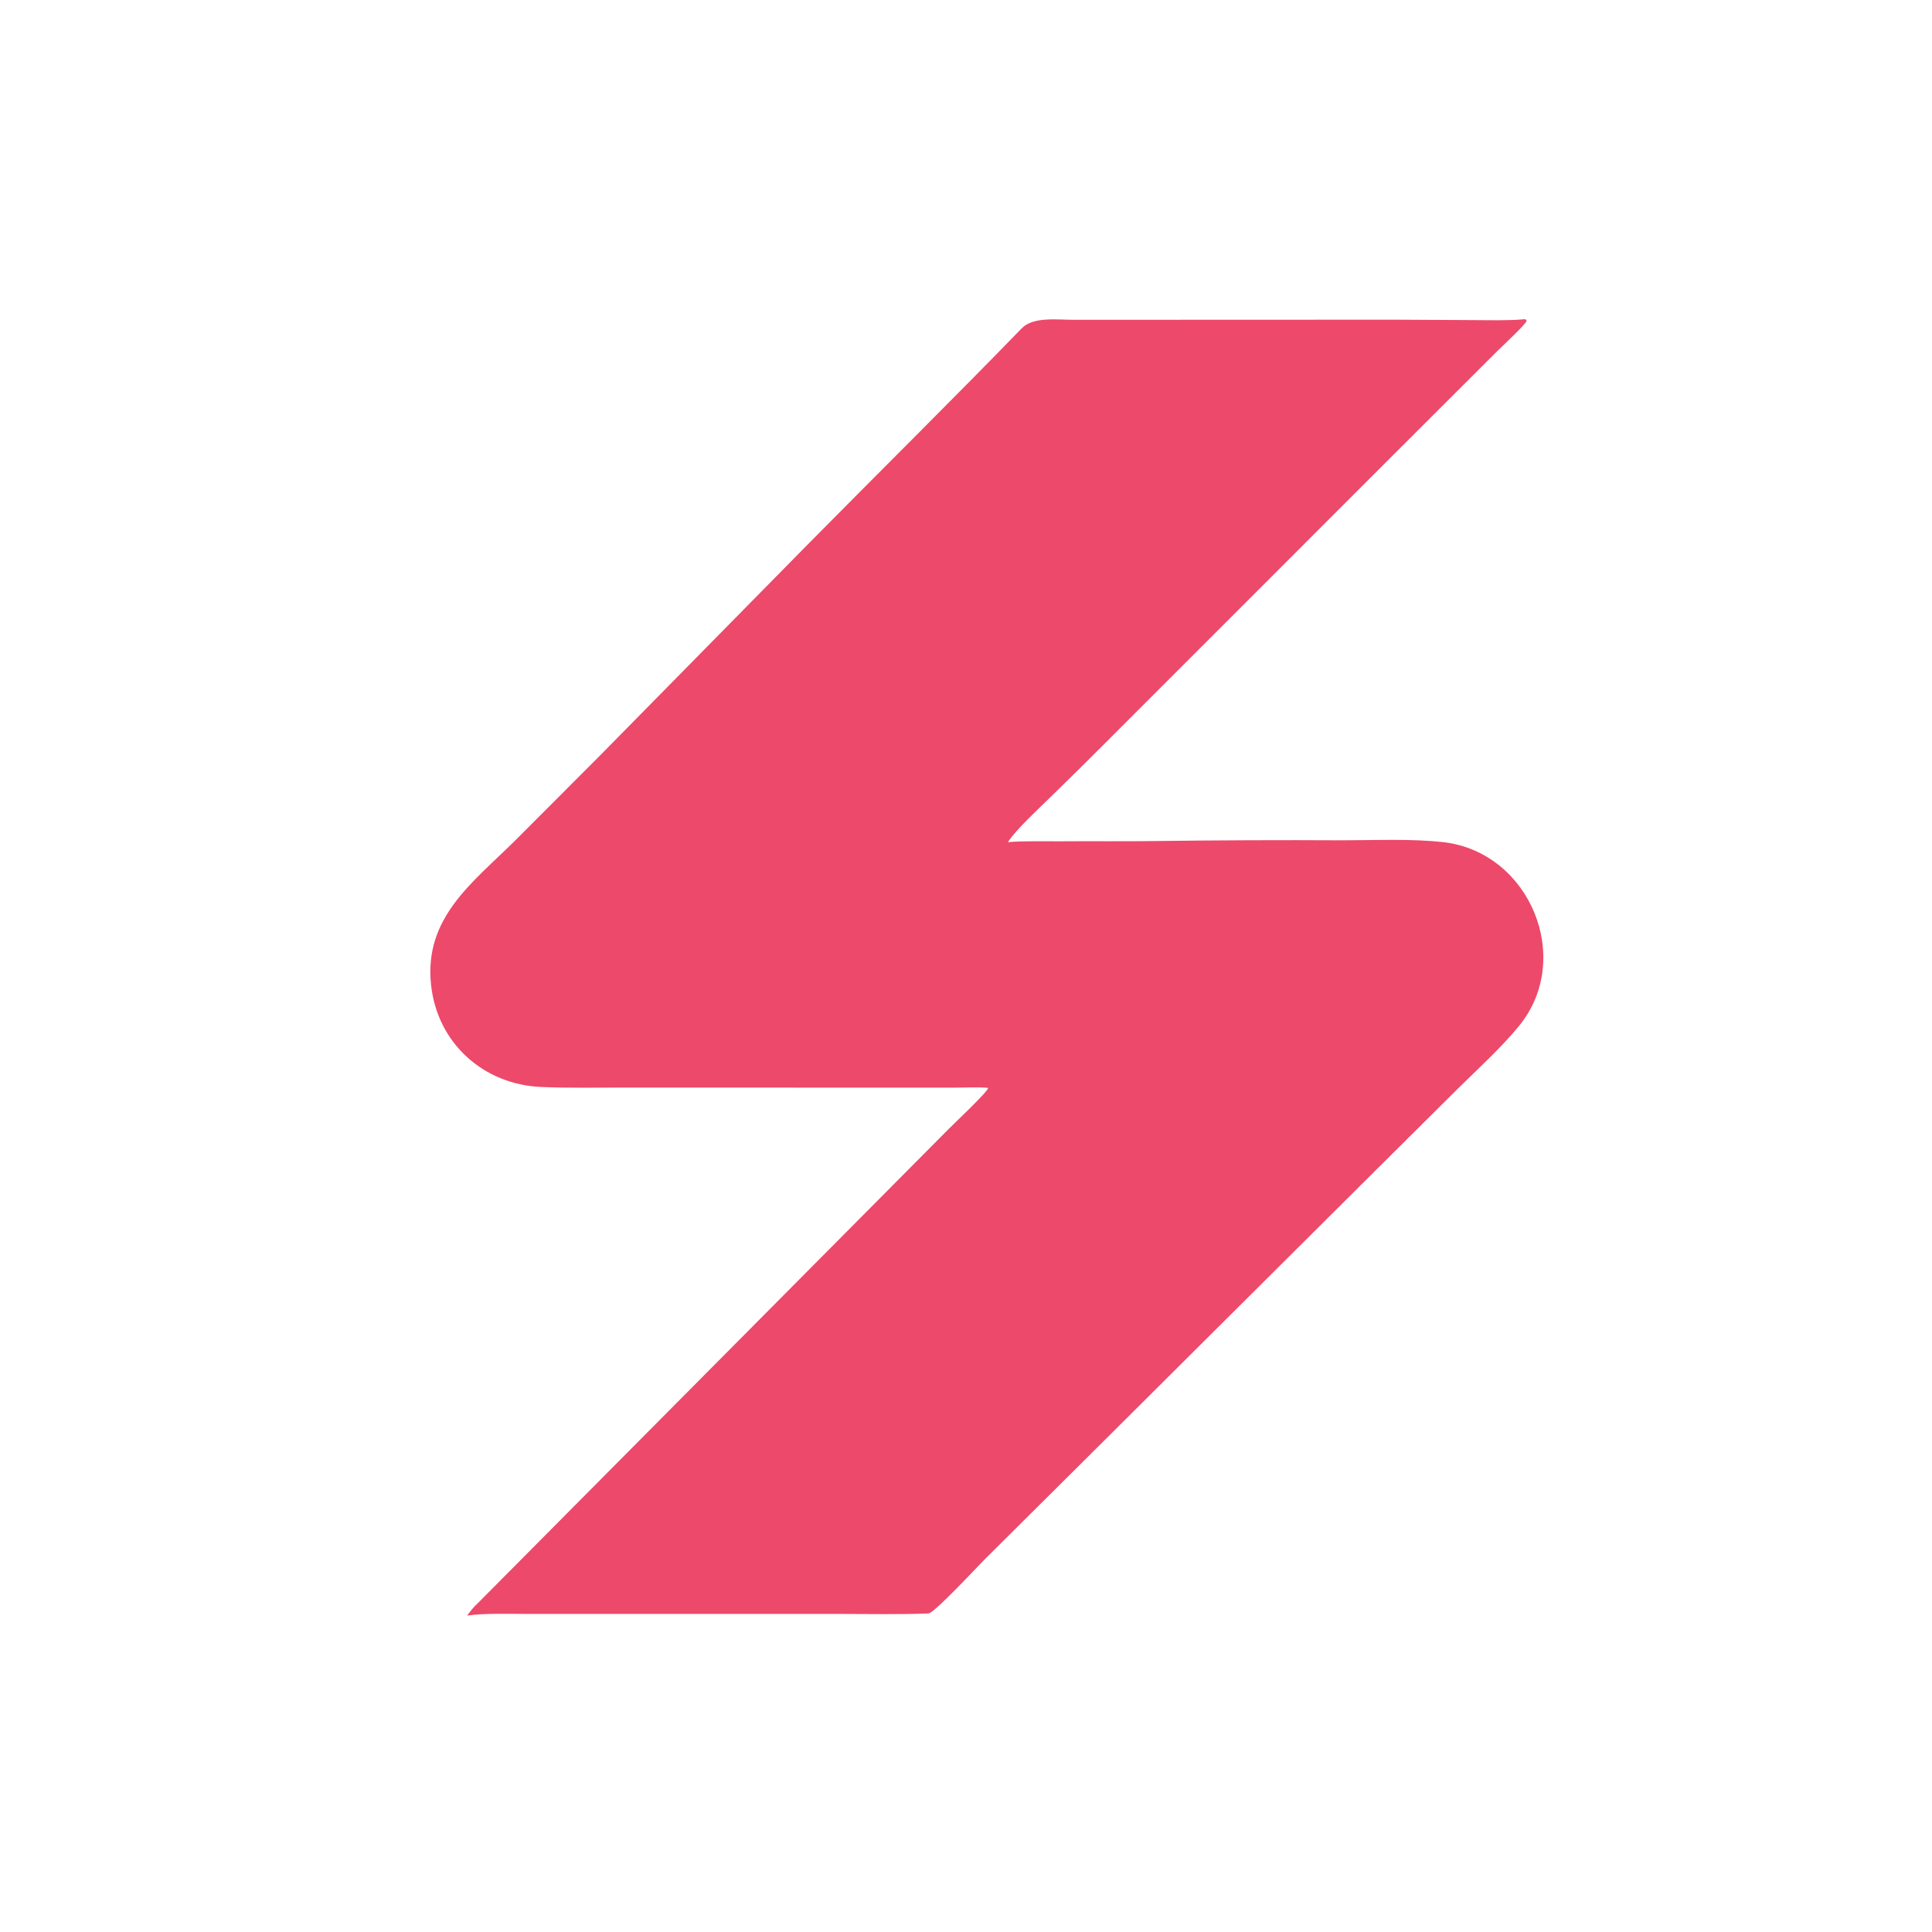<svg id="svg" version="1.1" viewBox="0 0 300 300" width="300" height="300" xmlns="http://www.w3.org/2000/svg"><svg xmlns="http://www.w3.org/2000/svg"><defs><clipPath id="clip-1"><rect x="0" y="0" transform="scale(0.15,0.15)" width="2000" height="2000" fill="none"/></clipPath></defs><g clip-path="url(#clip-1)" fill="none" fill-rule="nonzero" stroke="none" stroke-width="1" stroke-linecap="butt" stroke-linejoin="miter" stroke-miterlimit="10" stroke-dasharray="" stroke-dashoffset="0" font-family="none" font-weight="none" font-size="none" text-anchor="none" style="mix-blend-mode: normal"><path d="M236.632,49.571l0.238,0.01l0.192,0.216c-0.116,0.551 -3.788,3.943 -4.473,4.631l-17.015,16.987l-43.031,43.042c-3.171,3.183 -6.366,6.341 -9.585,9.475c-1.776,1.745 -5.176,4.864 -6.455,6.837c2.424,-0.212 5.607,-0.112 8.067,-0.131c4.986,-0.037 9.987,0.027 14.975,-0.042c9.629,-0.127 19.259,-0.165 28.887,-0.114c5.145,-0 10.717,-0.275 15.786,0.299c13.344,1.603 20.198,18.065 11.658,28.526c-2.701,3.309 -6.356,6.645 -9.437,9.677l-14.482,14.389l-39.748,39.575l-19.337,19.223c-1.002,0.993 -7.811,8.331 -8.688,8.364c-4.482,0.174 -9.487,0.083 -13.988,0.072l-37.757,0.004l-10.768,-0.002c-2.63,-0.013 -6.322,-0.116 -8.878,0.224l-0.256,0.036c0.571,-0.753 0.932,-1.275 1.637,-1.908l73.144,-73.663c0.838,-0.86 6.065,-5.754 6.122,-6.367c-0.944,-0.147 -4.006,-0.051 -5.147,-0.046l-10.802,0.003l-40.555,-0.012c-4.27,0.002 -8.567,0.084 -12.826,-0.086c-9.05,-0.36 -16.217,-6.816 -17.179,-15.879c-1.098,-10.339 6.302,-15.738 12.867,-22.202l13.218,-13.239l32.295,-32.815c11.096,-11.238 22.362,-22.369 33.366,-33.7c1.767,-1.82 5.582,-1.294 8.025,-1.299l10.982,-0.003l38.914,-0.015l12.171,0.065c2.112,0.012 5.62,0.084 7.65,-0.11z" fill="#ed496a"/></g></svg></svg>